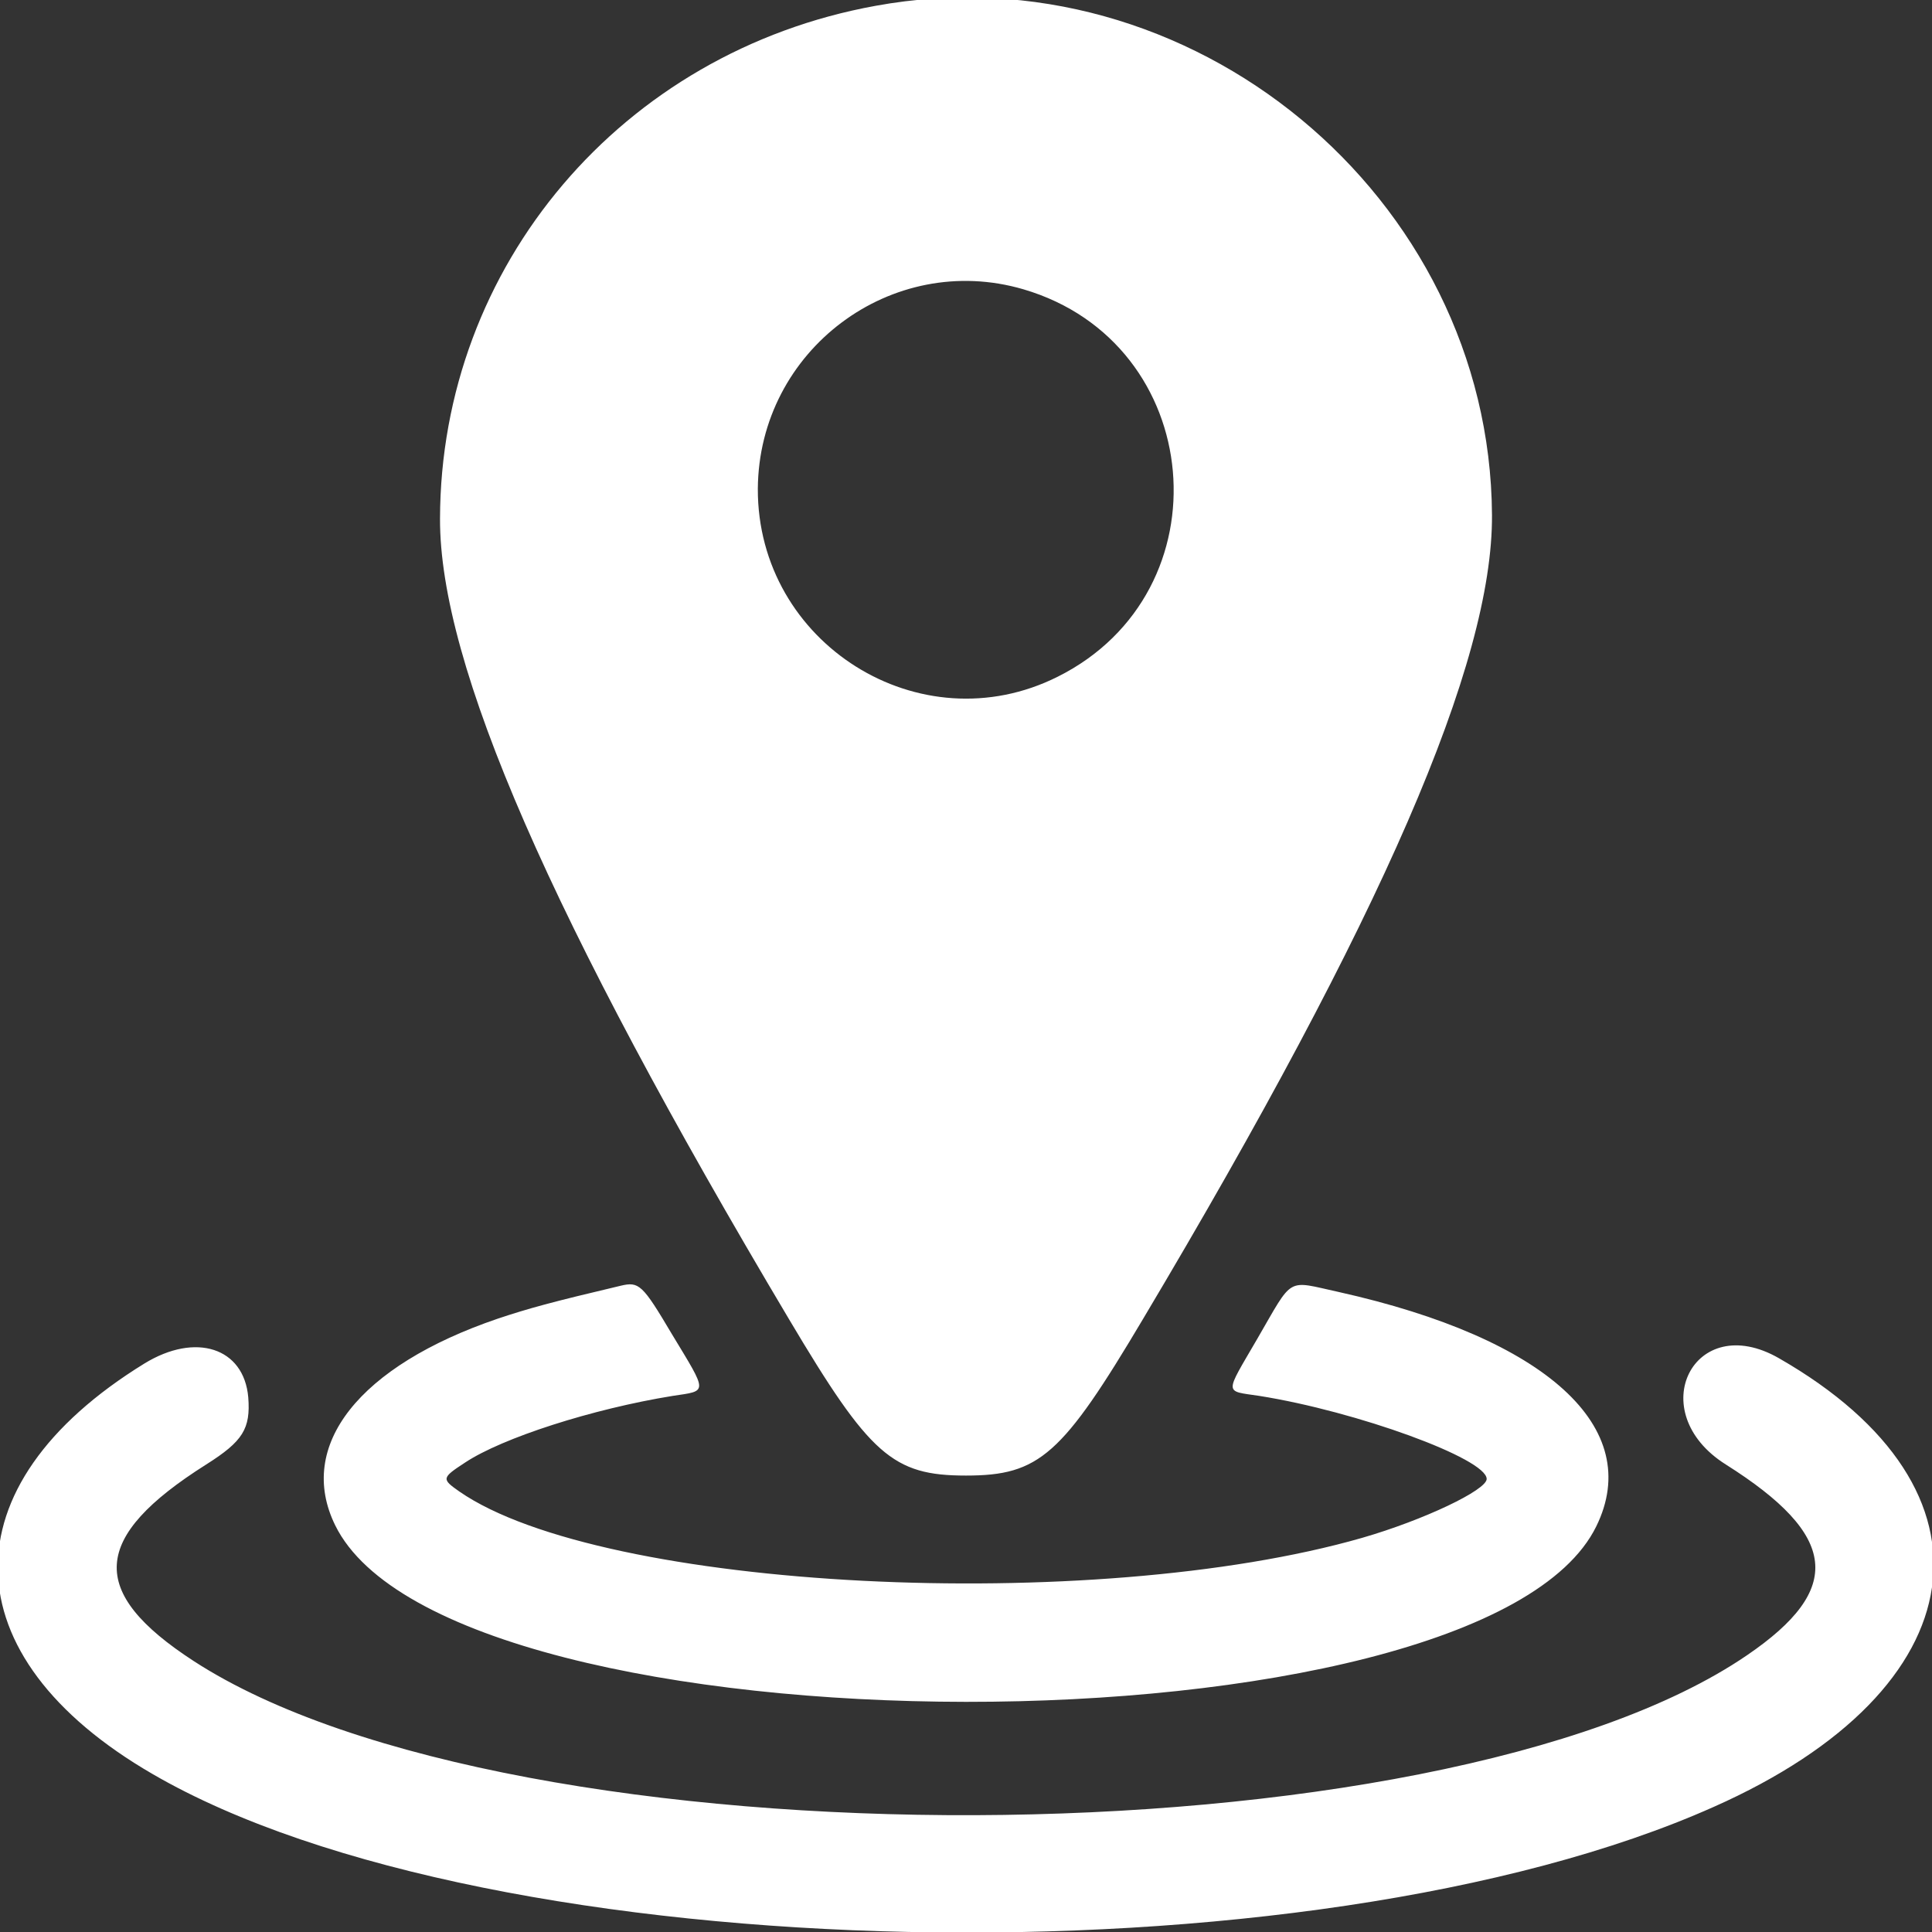 <svg version="1.2" xmlns="http://www.w3.org/2000/svg" viewBox="0 0 400 400" width="400" height="400">
	<rect x="0" y="0" width="400" height="400" fill="#333333" stroke="none"/>
	<title>location-svg</title>
	<style>
		.s0 { fill: #ffffff } 
	</style>
	<g id="svgg">
		<path id="path0" fill-rule="evenodd" class="s0" d="m308.9 106.6c0.2 30.6-22.7 83.3-72.2 166.4-16.8 28.3-21.5 32.5-36.7 32.5-15.2 0-19.9-4.2-36.6-32.3-49.4-83-72.4-135.7-72.3-165.8 0.1-52.4 37.7-96.7 90.2-106.2 65.1-11.9 127.2 39.4 127.6 105.4zm-152-5.4c-0.1 32 33.6 53.2 62.1 38.9 35.2-17.6 30.7-69.1-7.1-80.2-27.3-8-54.8 12.6-55 41.3zm-17.8 175c7.5 12.4 7.5 11.7 0.2 12.8-16.7 2.7-35.3 8.7-43 13.8-4.9 3.2-4.9 3.4-1.2 6 29.6 20.5 131.1 25.6 186.9 9.6 12.8-3.7 25.8-9.9 25.8-12.2 0-4.2-26.9-14-47.1-17.2-7.3-1.1-7.2-0.1-0.4-11.8 7.6-13.1 5.9-12.1 16.9-9.7 43 9.6 63.3 28.1 53.3 48.5-23.8 48.6-237.2 48.4-261.1-0.2-8.1-16.5 4.9-33 33.7-42.8 6.3-2.1 11-3.4 25.4-6.8 3.8-0.9 4.5-0.3 10.6 10zm-87.7 13.1c0.5 6.5-1.1 9.1-8.7 13.9-23.9 15.1-24.6 26.4-2.6 40.7 66.4 43.1 257.8 42.4 321.6-1.2 20.1-13.7 18.9-24.8-4.4-39.5-17.3-10.9-6.6-32.1 11-22 47.5 27.2 41.5 68.5-13.5 92.9-83.9 37.4-253.1 33.9-323.2-6.8-42.1-24.4-42.8-59.7-1.7-85 10.6-6.5 20.6-3.3 21.5 7z"/>
	</g>
</svg>